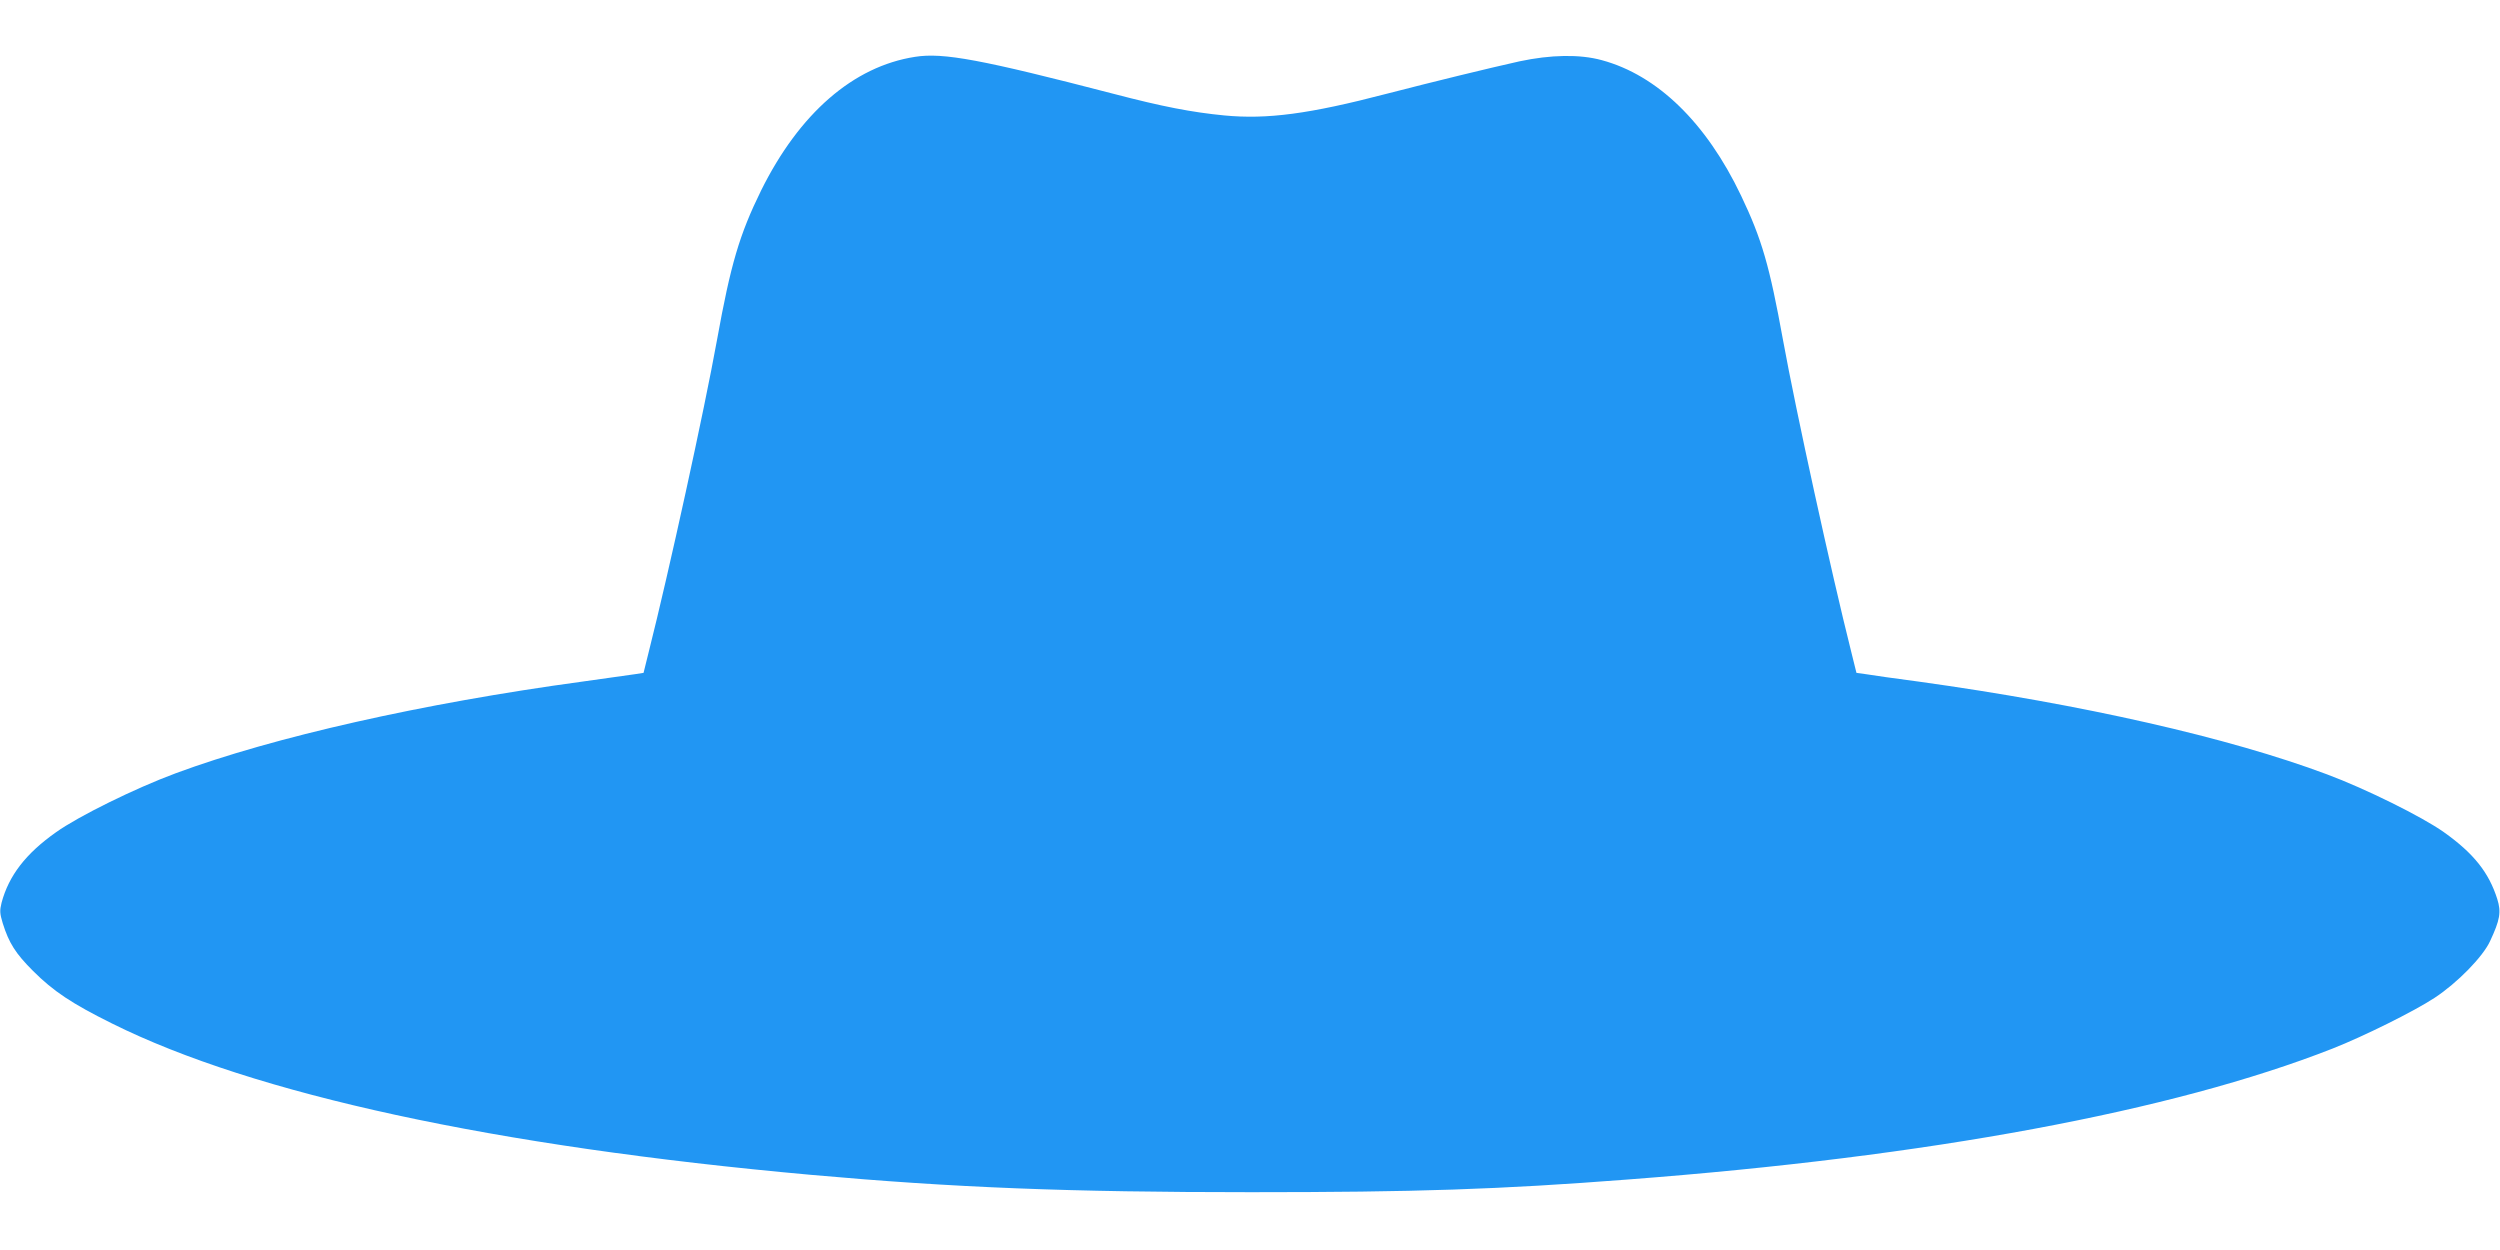 <?xml version="1.0" standalone="no"?>
<!DOCTYPE svg PUBLIC "-//W3C//DTD SVG 20010904//EN"
 "http://www.w3.org/TR/2001/REC-SVG-20010904/DTD/svg10.dtd">
<svg version="1.0" xmlns="http://www.w3.org/2000/svg"
 width="1280pt" height="640pt" viewBox="0 0 1280 640"
 preserveAspectRatio="xMidYMid meet">
<g transform="translate(0,640) scale(0.1,-0.1)"
fill="#2196f3" stroke="none">
<path d="M4685 6109 c-316 -49 -592 -289 -788 -684 -111 -226 -156 -378 -226
-766 -65 -360 -245 -1183 -350 -1599 l-26 -105 -45 -7 c-25 -4 -146 -21 -270
-38 -815 -111 -1578 -283 -2080 -469 -208 -77 -498 -220 -613 -302 -156 -110
-242 -223 -279 -361 -10 -41 -9 -55 6 -105 32 -102 66 -155 155 -244 105 -105
199 -167 404 -269 727 -362 1957 -629 3577 -775 737 -66 1324 -89 2255 -89
843 0 1271 14 1930 65 1542 117 2789 349 3607 670 160 63 418 191 523 260 116
76 247 210 284 290 51 109 58 149 37 216 -43 136 -121 234 -273 342 -111 79
-402 223 -598 296 -504 189 -1255 359 -2090 475 -121 16 -242 33 -270 38 l-50
7 -26 105 c-104 414 -284 1236 -350 1599 -69 380 -108 516 -215 740 -178 373
-428 616 -713 693 -113 31 -261 28 -421 -6 -157 -35 -428 -101 -680 -166 -398
-104 -613 -132 -832 -111 -165 16 -316 45 -568 111 -674 175 -871 212 -1015
189z"/>
</g>
</svg>
